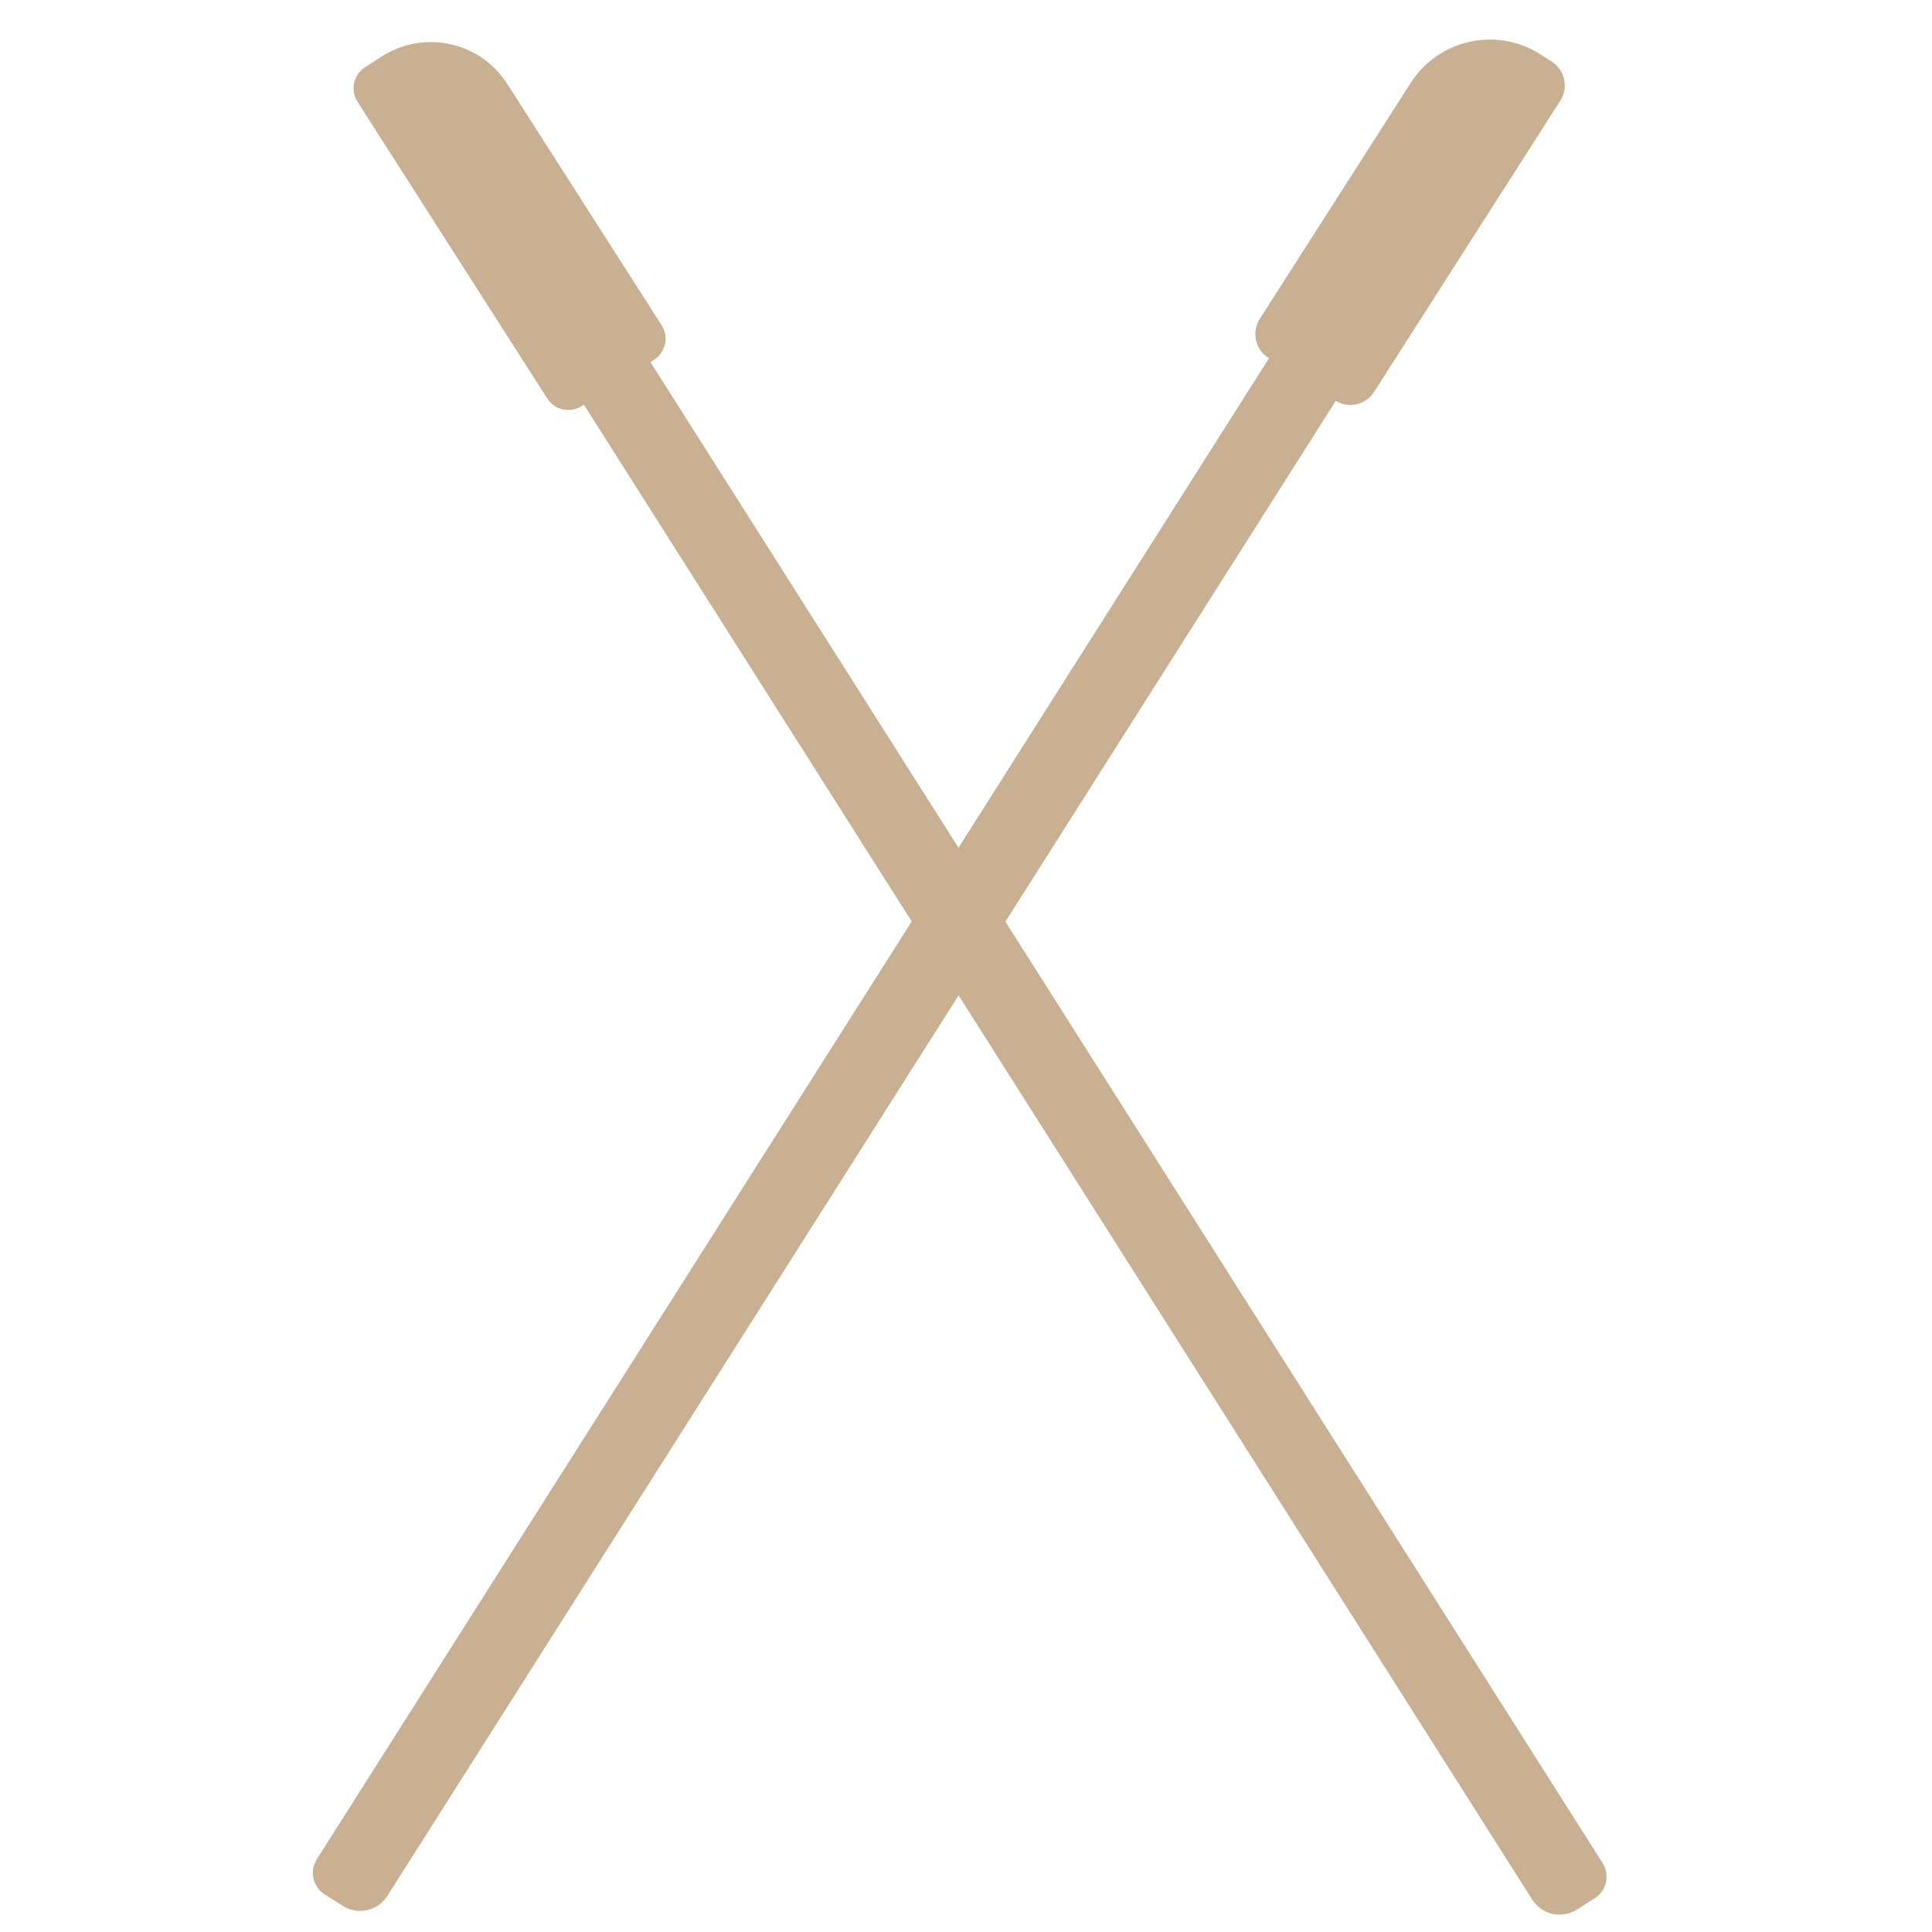 <?xml version="1.0" encoding="UTF-8"?>
<svg id="Warstwa_1" xmlns="http://www.w3.org/2000/svg" version="1.1" viewBox="0 0 100 100">
  <!-- Generator: Adobe Illustrator 29.5.1, SVG Export Plug-In . SVG Version: 2.1.0 Build 141)  -->
  <defs>
    <style>
      .st0 {
        fill: #cab092;
      }
    </style>
  </defs>
  <path class="st0" d="M45.66-.11h1.1c.73,0,1.32.59,1.32,1.32v104.22c0,.73-.59,1.32-1.32,1.32h-1.46c-.73,0-1.32-.59-1.32-1.32V1.56c0-.92.75-1.67,1.67-1.67Z" transform="translate(56.35 123.01) rotate(-147.61)"/>
  <path class="st0" d="M74.33.44h.71c.81,0,1.46.66,1.46,1.46v17.9c0,.81-.66,1.46-1.46,1.46h-4.1c-.81,0-1.46-.66-1.46-1.46V5.3c0-2.68,2.18-4.86,4.86-4.86Z" transform="translate(17.34 -37.61) rotate(32.6)"/>
  <path class="st0" d="M52.58.09h1.46c.73,0,1.32.59,1.32,1.32v104.22c0,.73-.59,1.32-1.32,1.32h-1.1c-.92,0-1.67-.75-1.67-1.67V1.41c0-.73.59-1.32,1.32-1.32Z" transform="translate(-20.38 36.89) rotate(-32.39)"/>
  <path class="st0" d="M24.15.64h4.42c.72,0,1.3.58,1.3,1.3v18.22c0,.72-.58,1.3-1.3,1.3h-1.03c-2.59,0-4.7-2.1-4.7-4.7V1.94c0-.72.58-1.3,1.3-1.3Z" transform="translate(54.53 6.16) rotate(147.4)"/>
</svg>